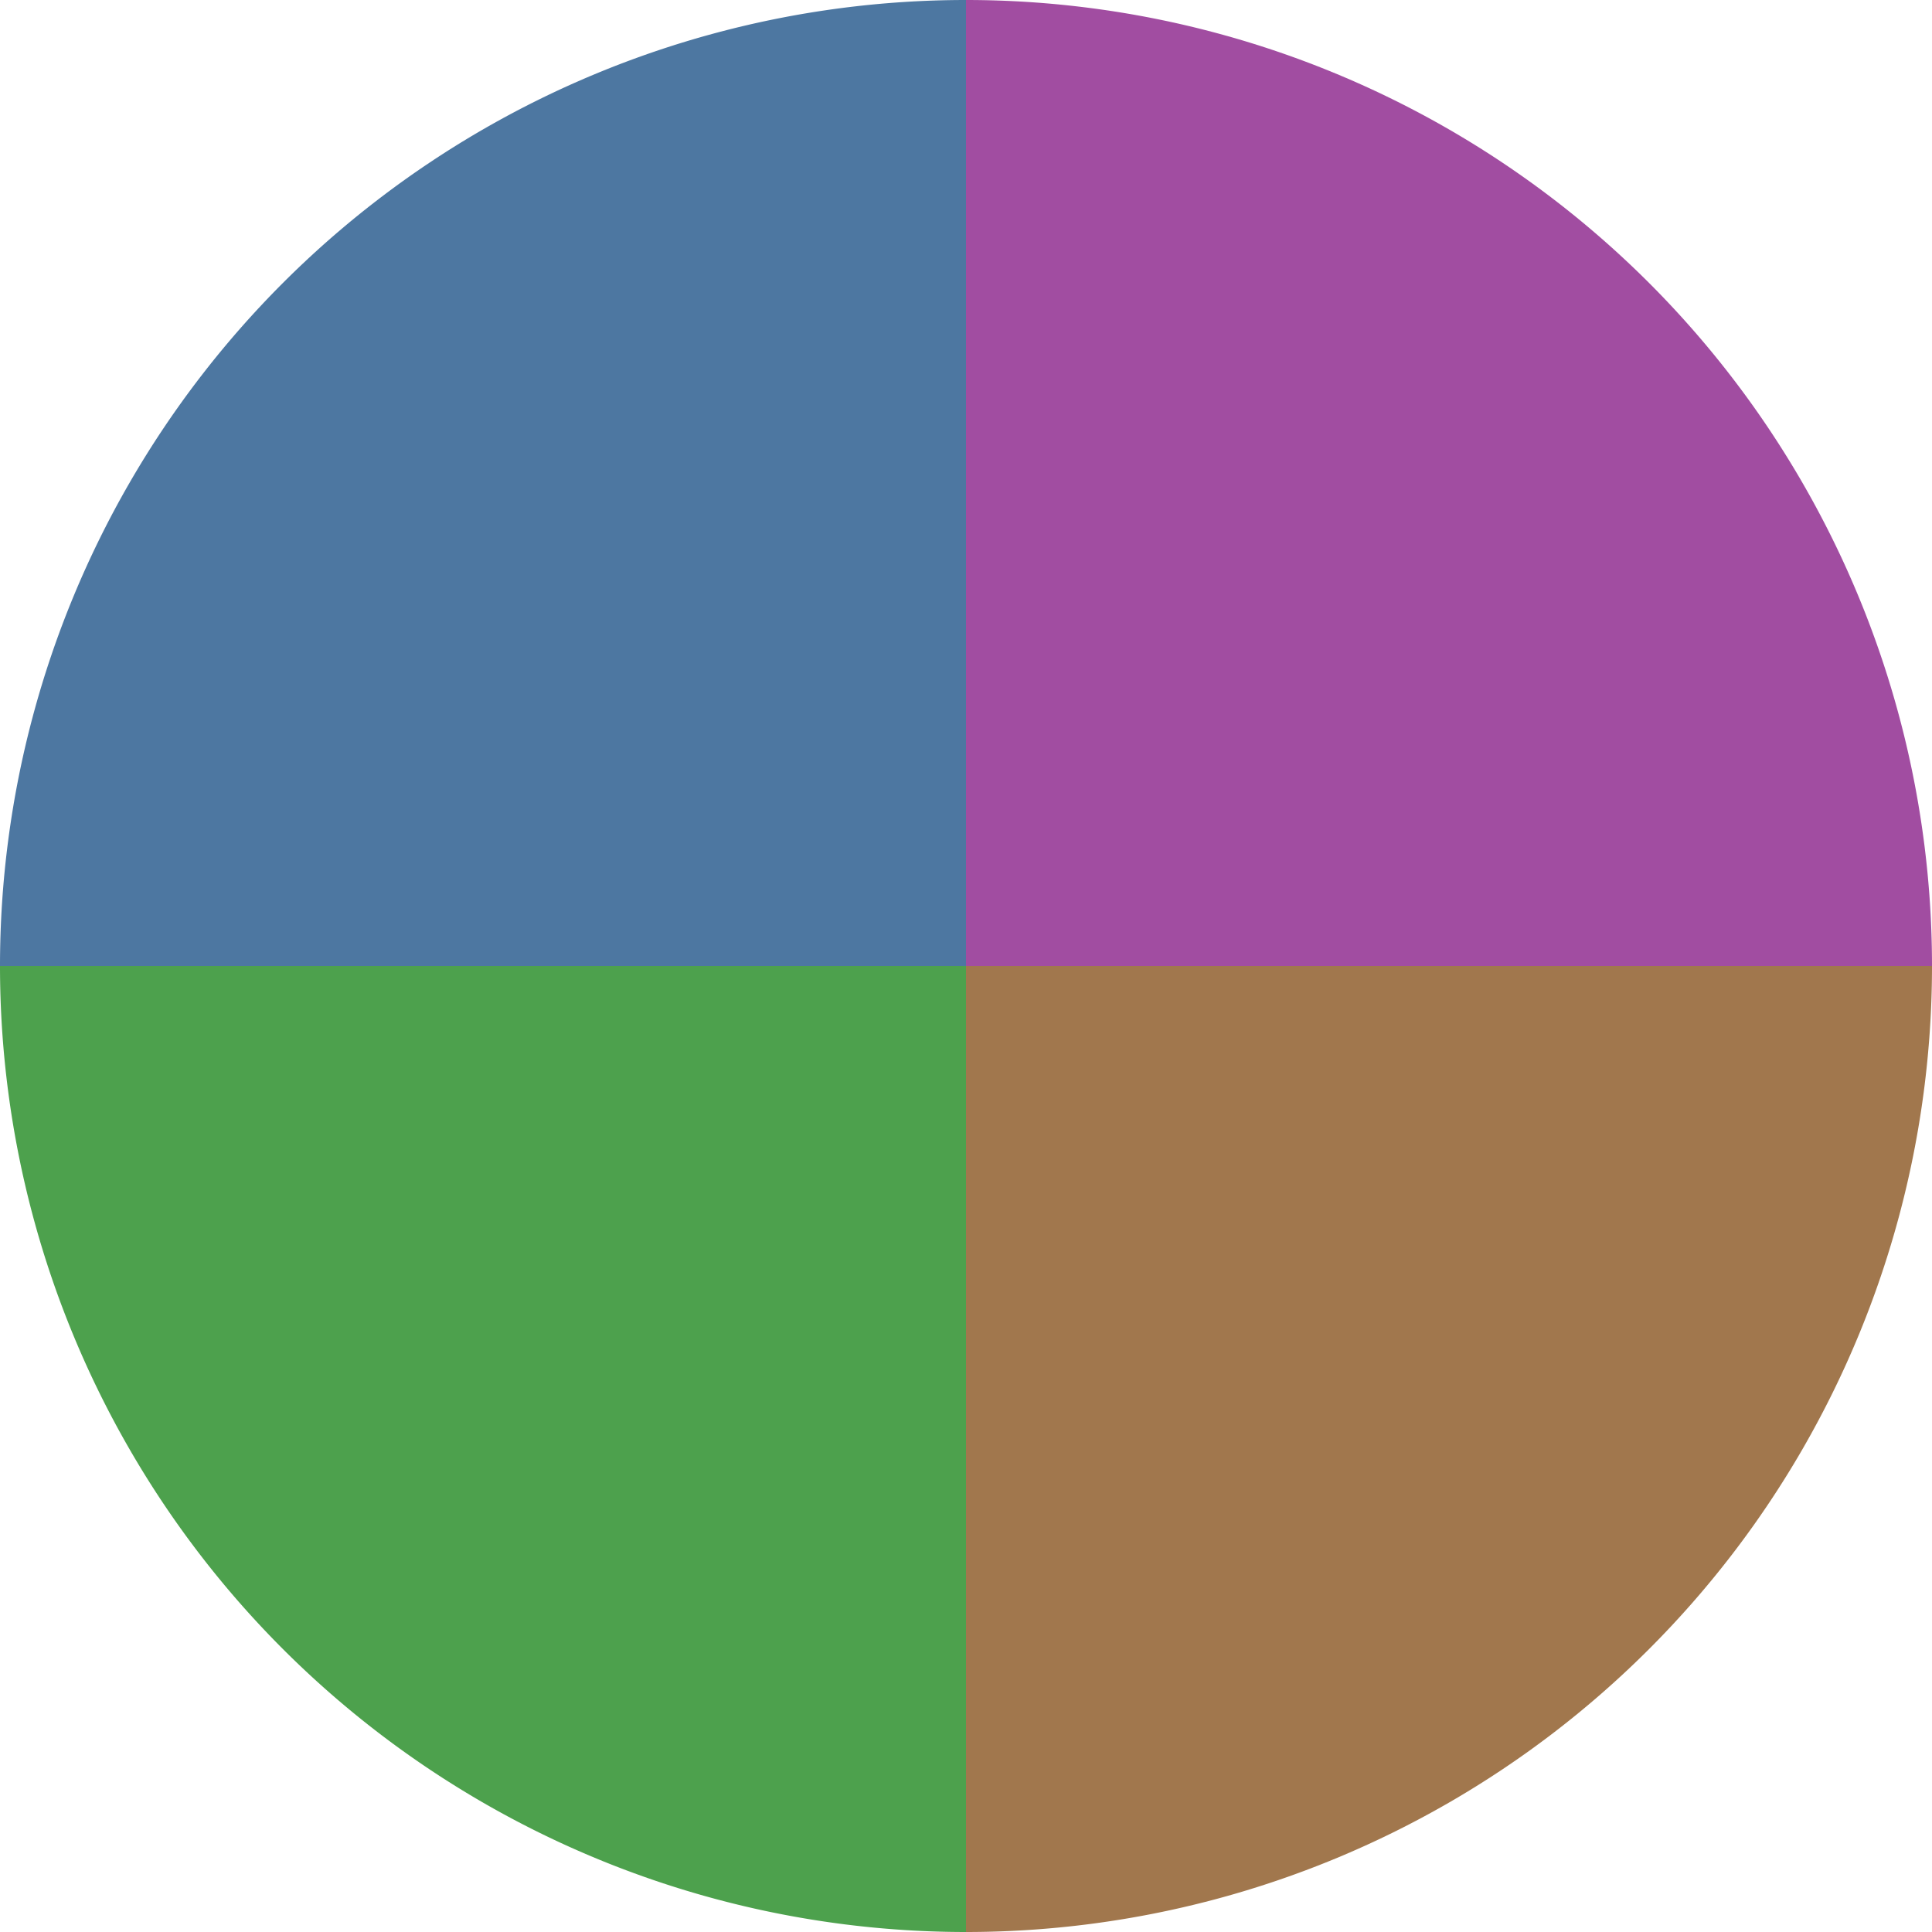 <?xml version="1.0" standalone="no"?>
<svg width="500" height="500" viewBox="-1 -1 2 2" xmlns="http://www.w3.org/2000/svg">
        <path d="M 0 -1 
             A 1,1 0 0,1 1 0             L 0,0
             z" fill="#a14da1" />
            <path d="M 1 0 
             A 1,1 0 0,1 0 1             L 0,0
             z" fill="#a1774d" />
            <path d="M 0 1 
             A 1,1 0 0,1 -1 0             L 0,0
             z" fill="#4da14d" />
            <path d="M -1 0 
             A 1,1 0 0,1 -0 -1             L 0,0
             z" fill="#4d77a1" />
    </svg>
